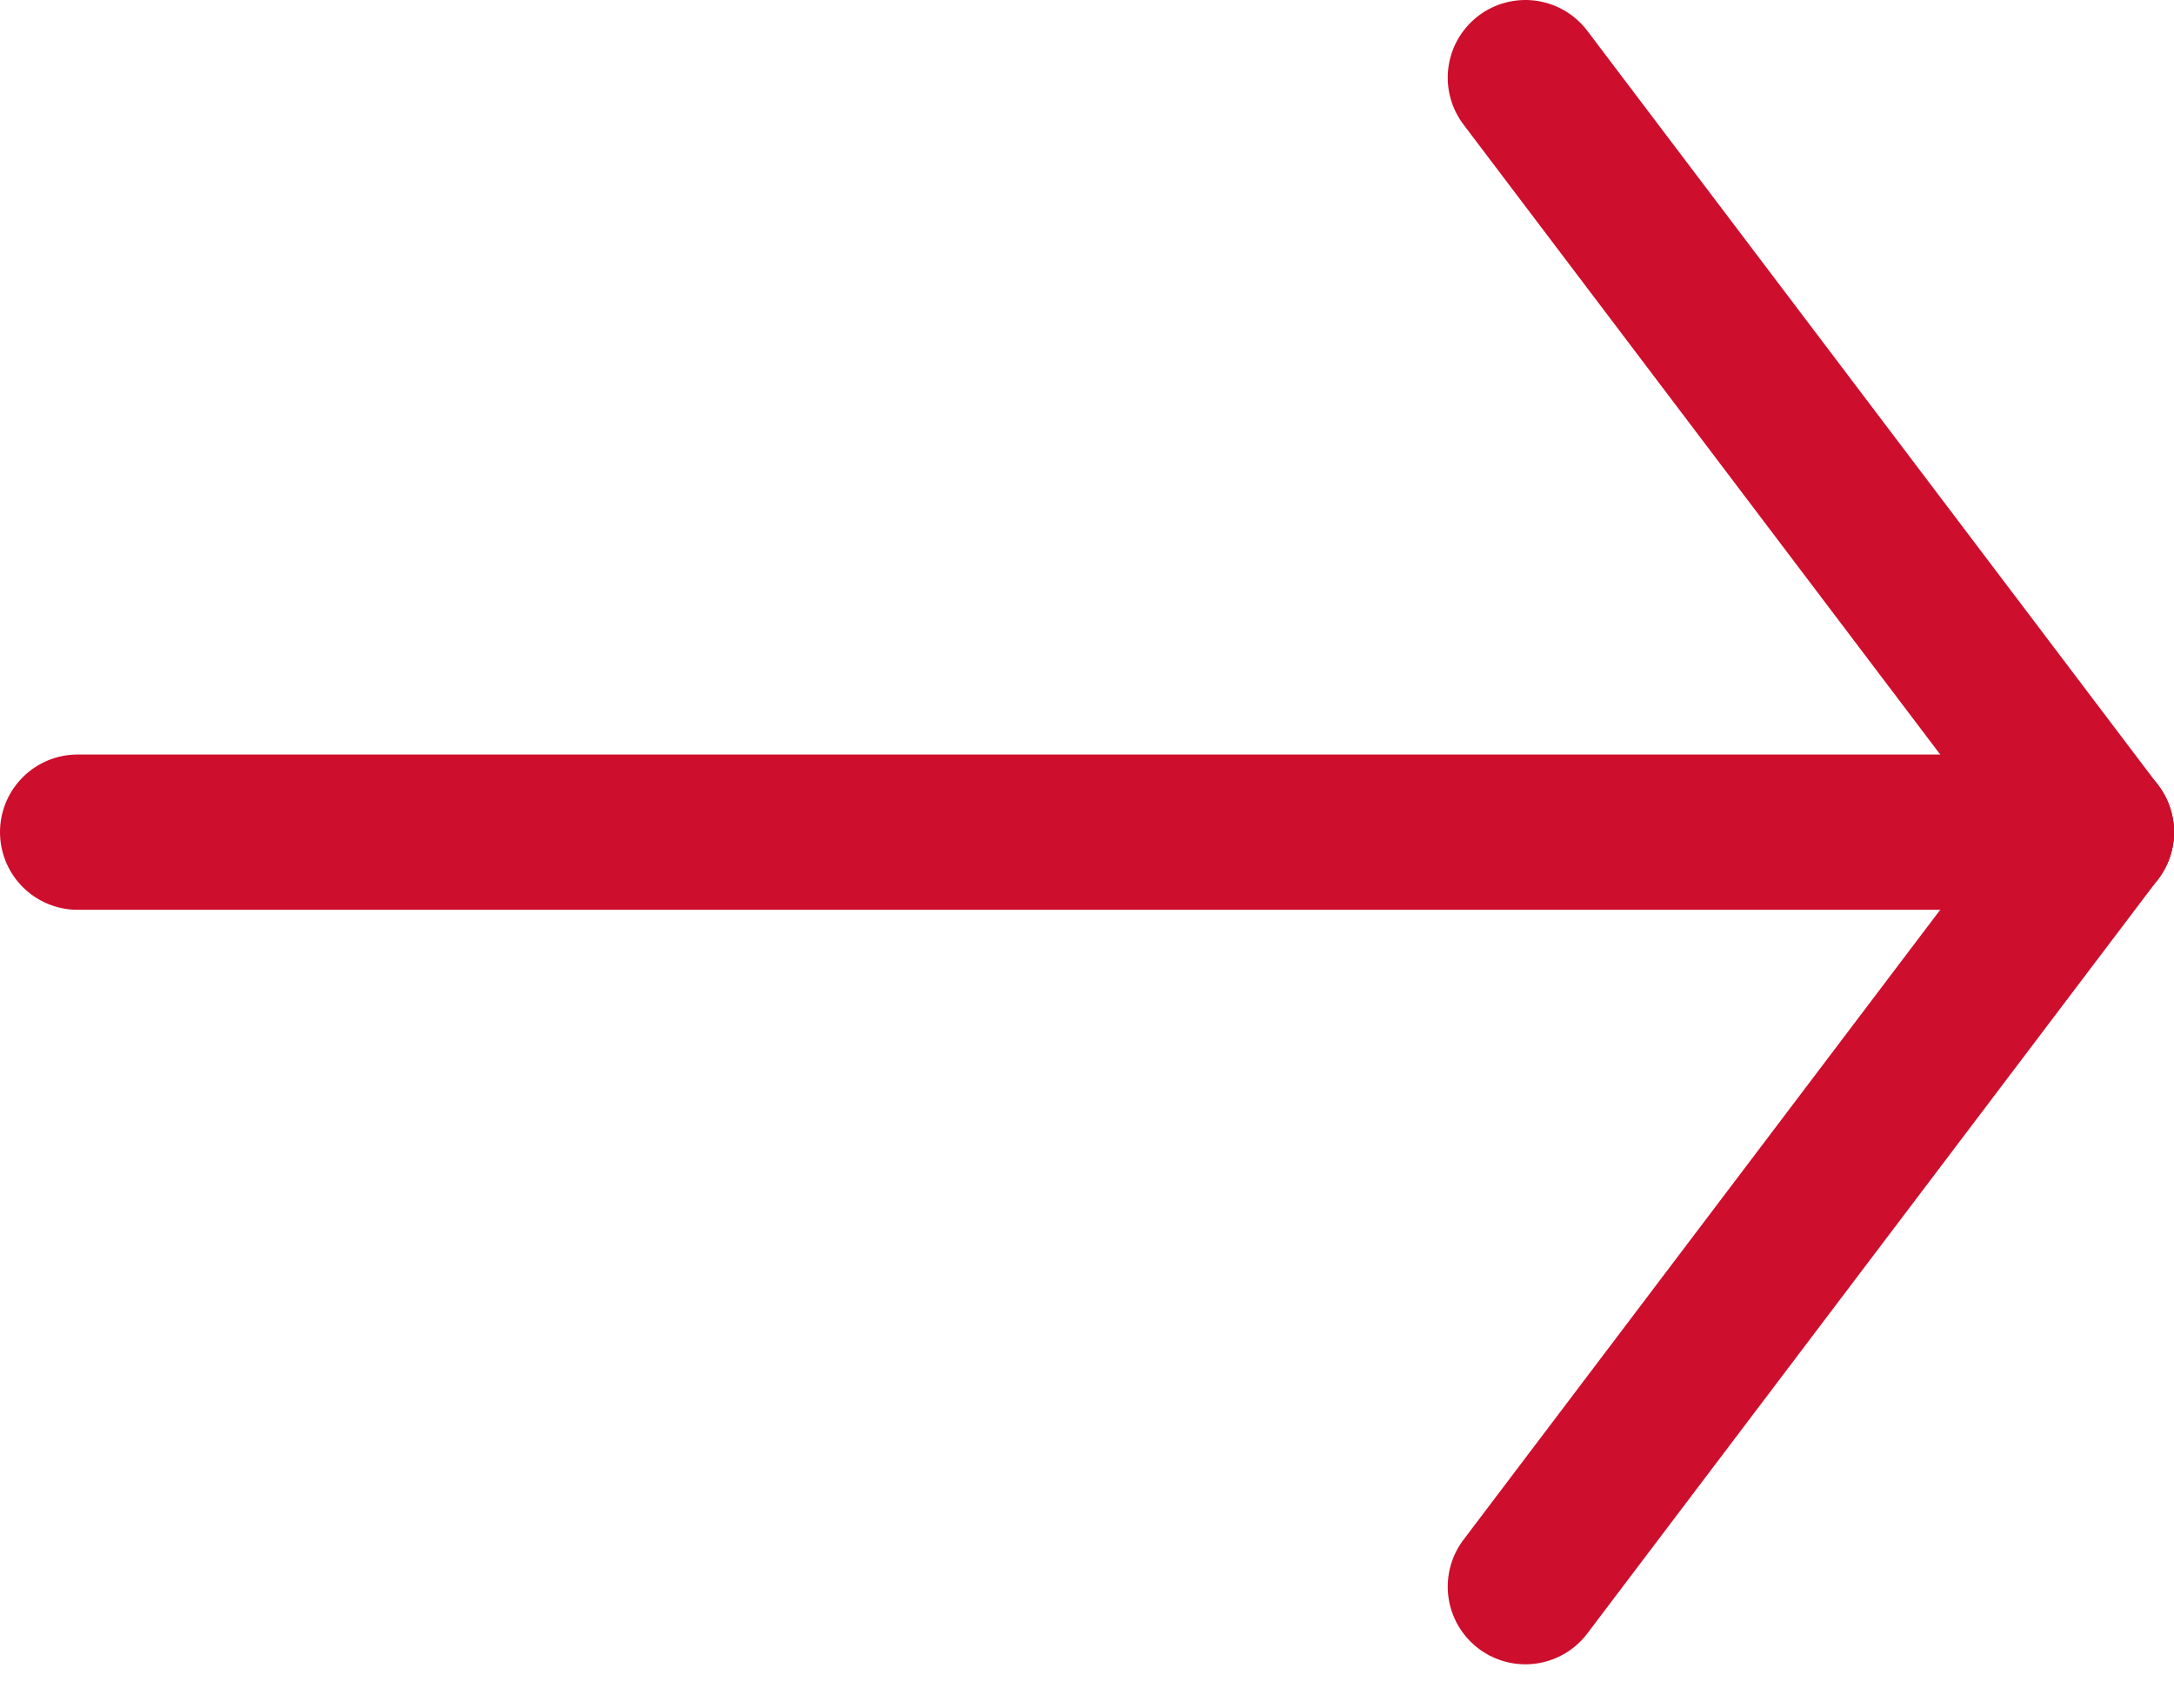 <svg width="28" height="22" viewBox="0 0 28 22" fill="none" xmlns="http://www.w3.org/2000/svg">
<path d="M1 10.717H27" stroke="#CE0E2D" stroke-width="2" stroke-linecap="round" stroke-linejoin="round"/>
<path d="M27 10.717L19.646 20.434" stroke="#CE0E2D" stroke-width="2" stroke-linecap="round" stroke-linejoin="round"/>
<path d="M19.646 1L27 10.717" stroke="#CE0E2D" stroke-width="2" stroke-linecap="round" stroke-linejoin="round"/>
</svg>

